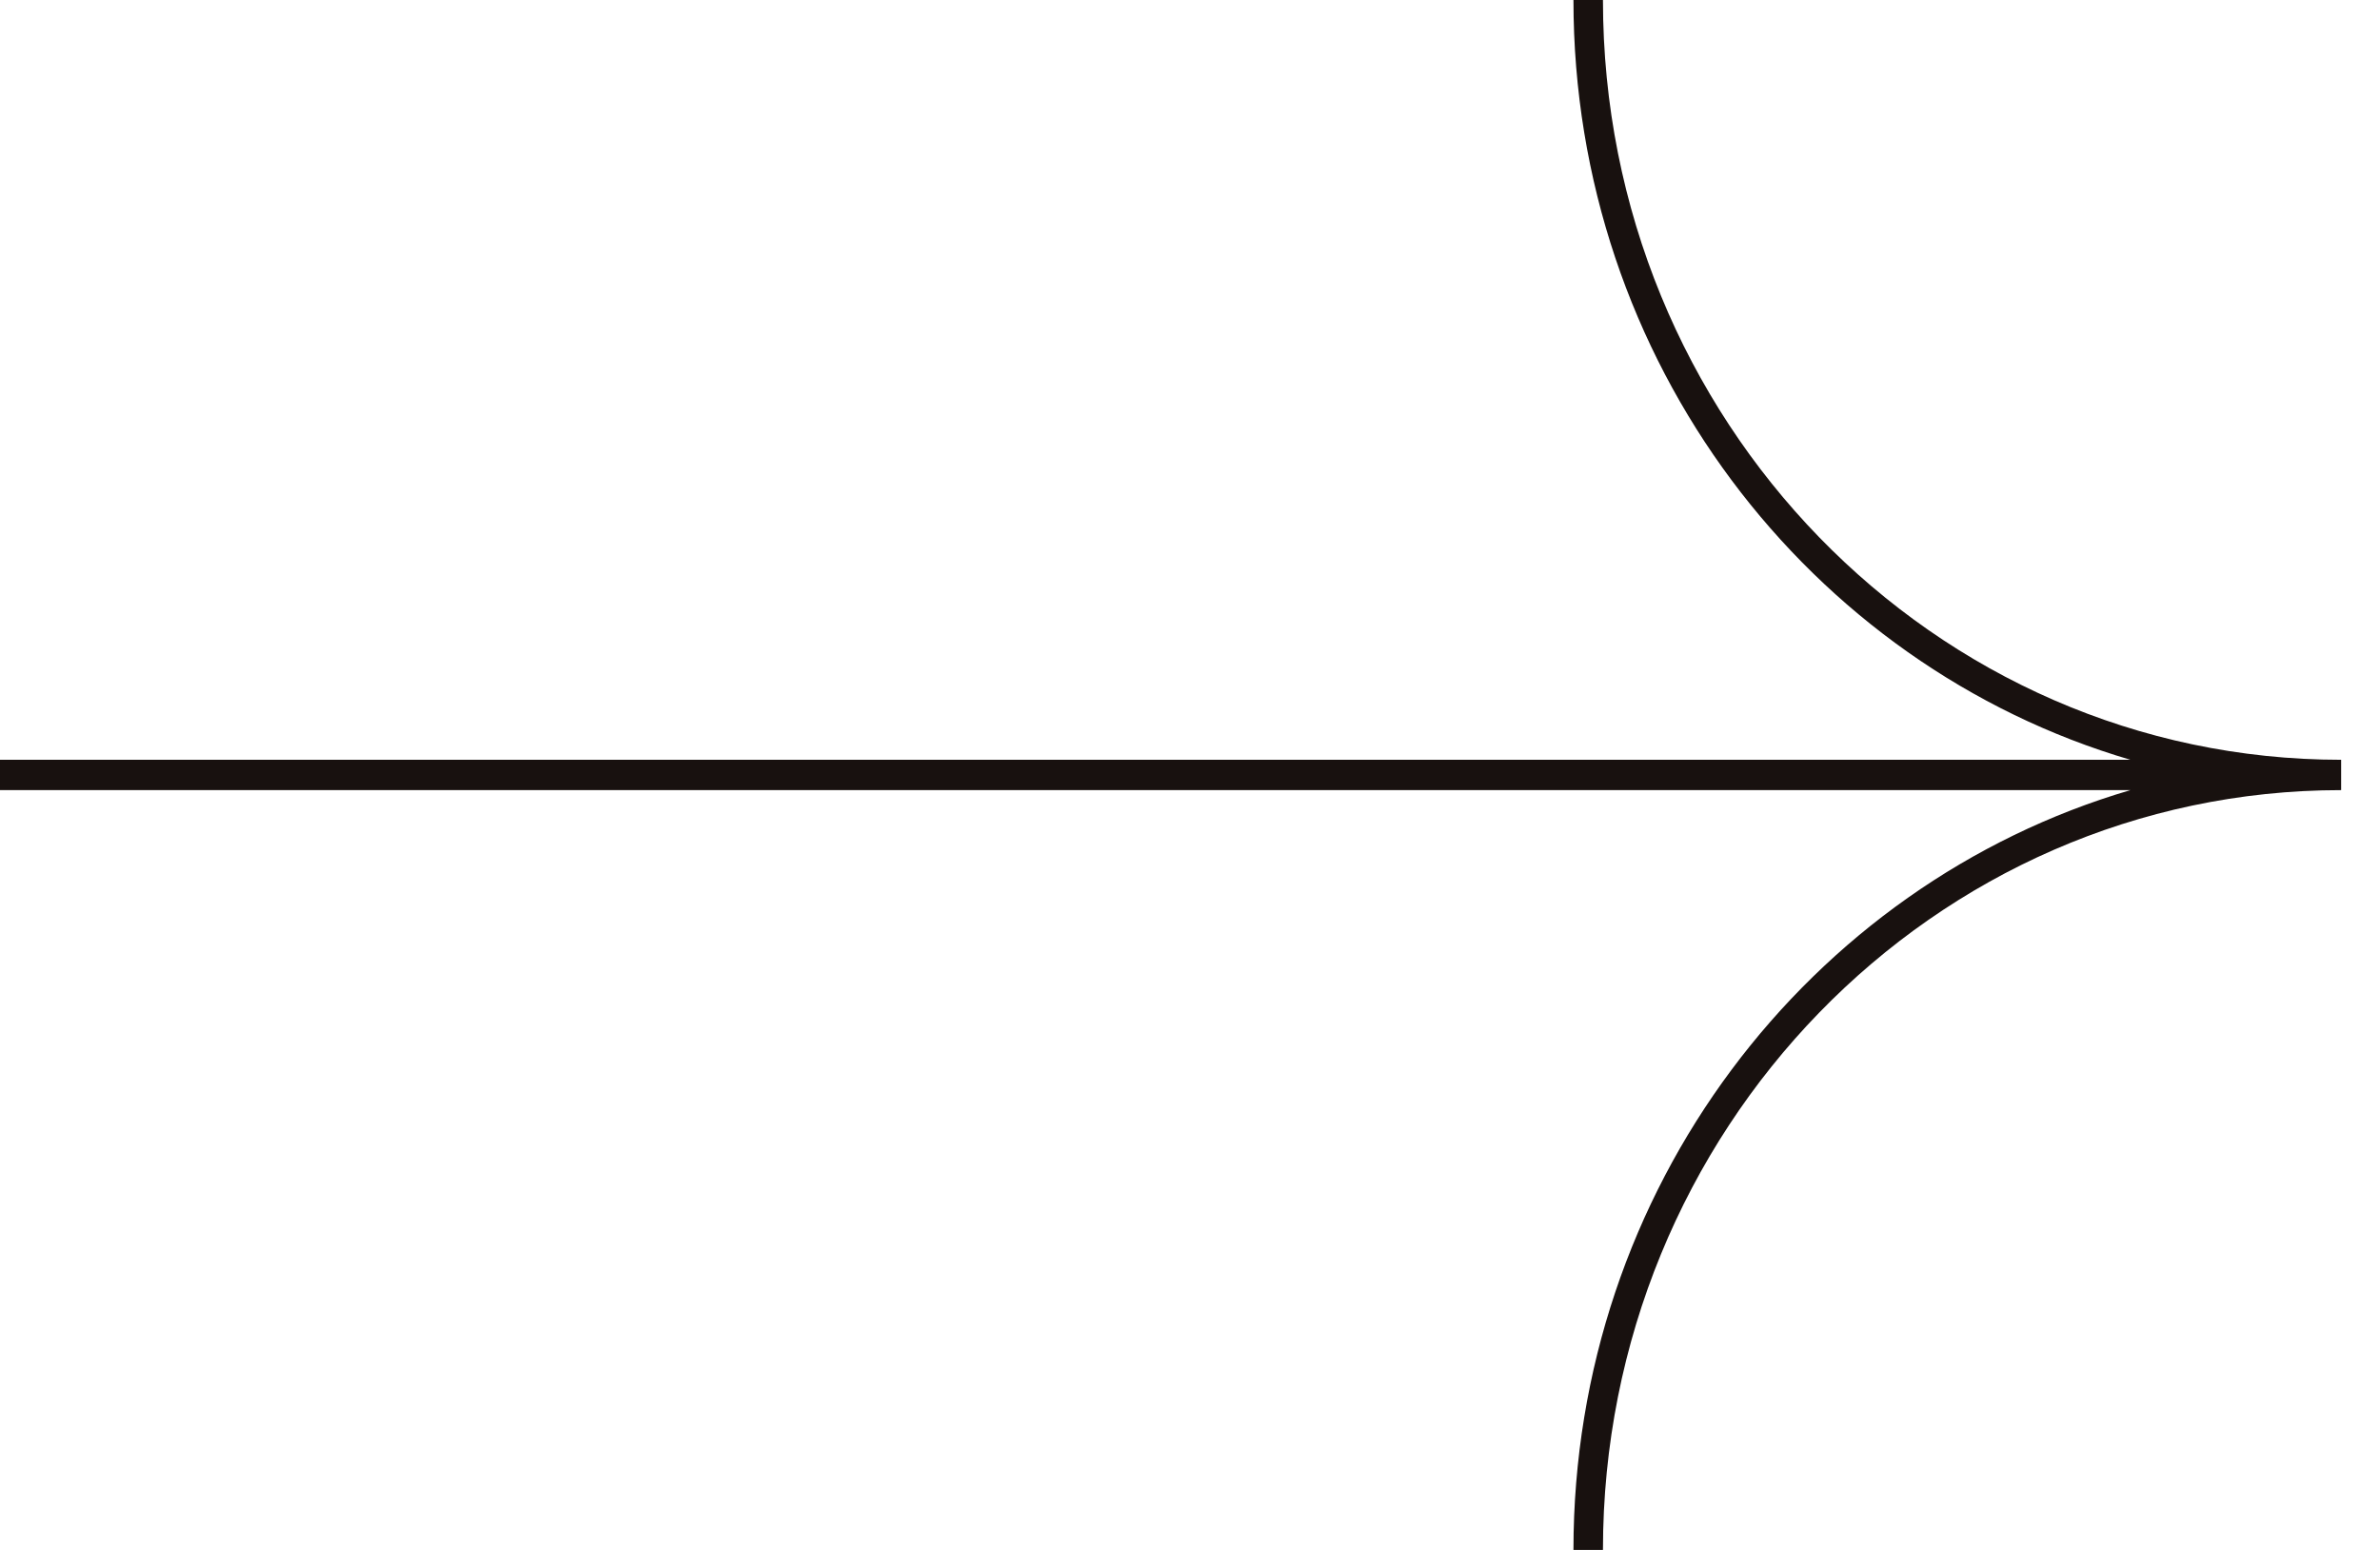 <svg width="43" height="28" viewBox="0 0 43 28" fill="none" xmlns="http://www.w3.org/2000/svg">
<path fill-rule="evenodd" clip-rule="evenodd" d="M42.298 13.726L42.298 14.274C34.932 14.274 28.961 20.42 28.961 28L28.428 28C28.428 21.476 32.683 15.978 38.491 14.274L-5.99863e-07 14.274L-6.23858e-07 13.726L38.491 13.726C32.683 12.022 28.428 6.524 28.428 -5.9333e-07L28.961 -6.16656e-07C28.961 7.58 34.932 13.726 42.298 13.726Z" fill="#18110F"/>
</svg>
